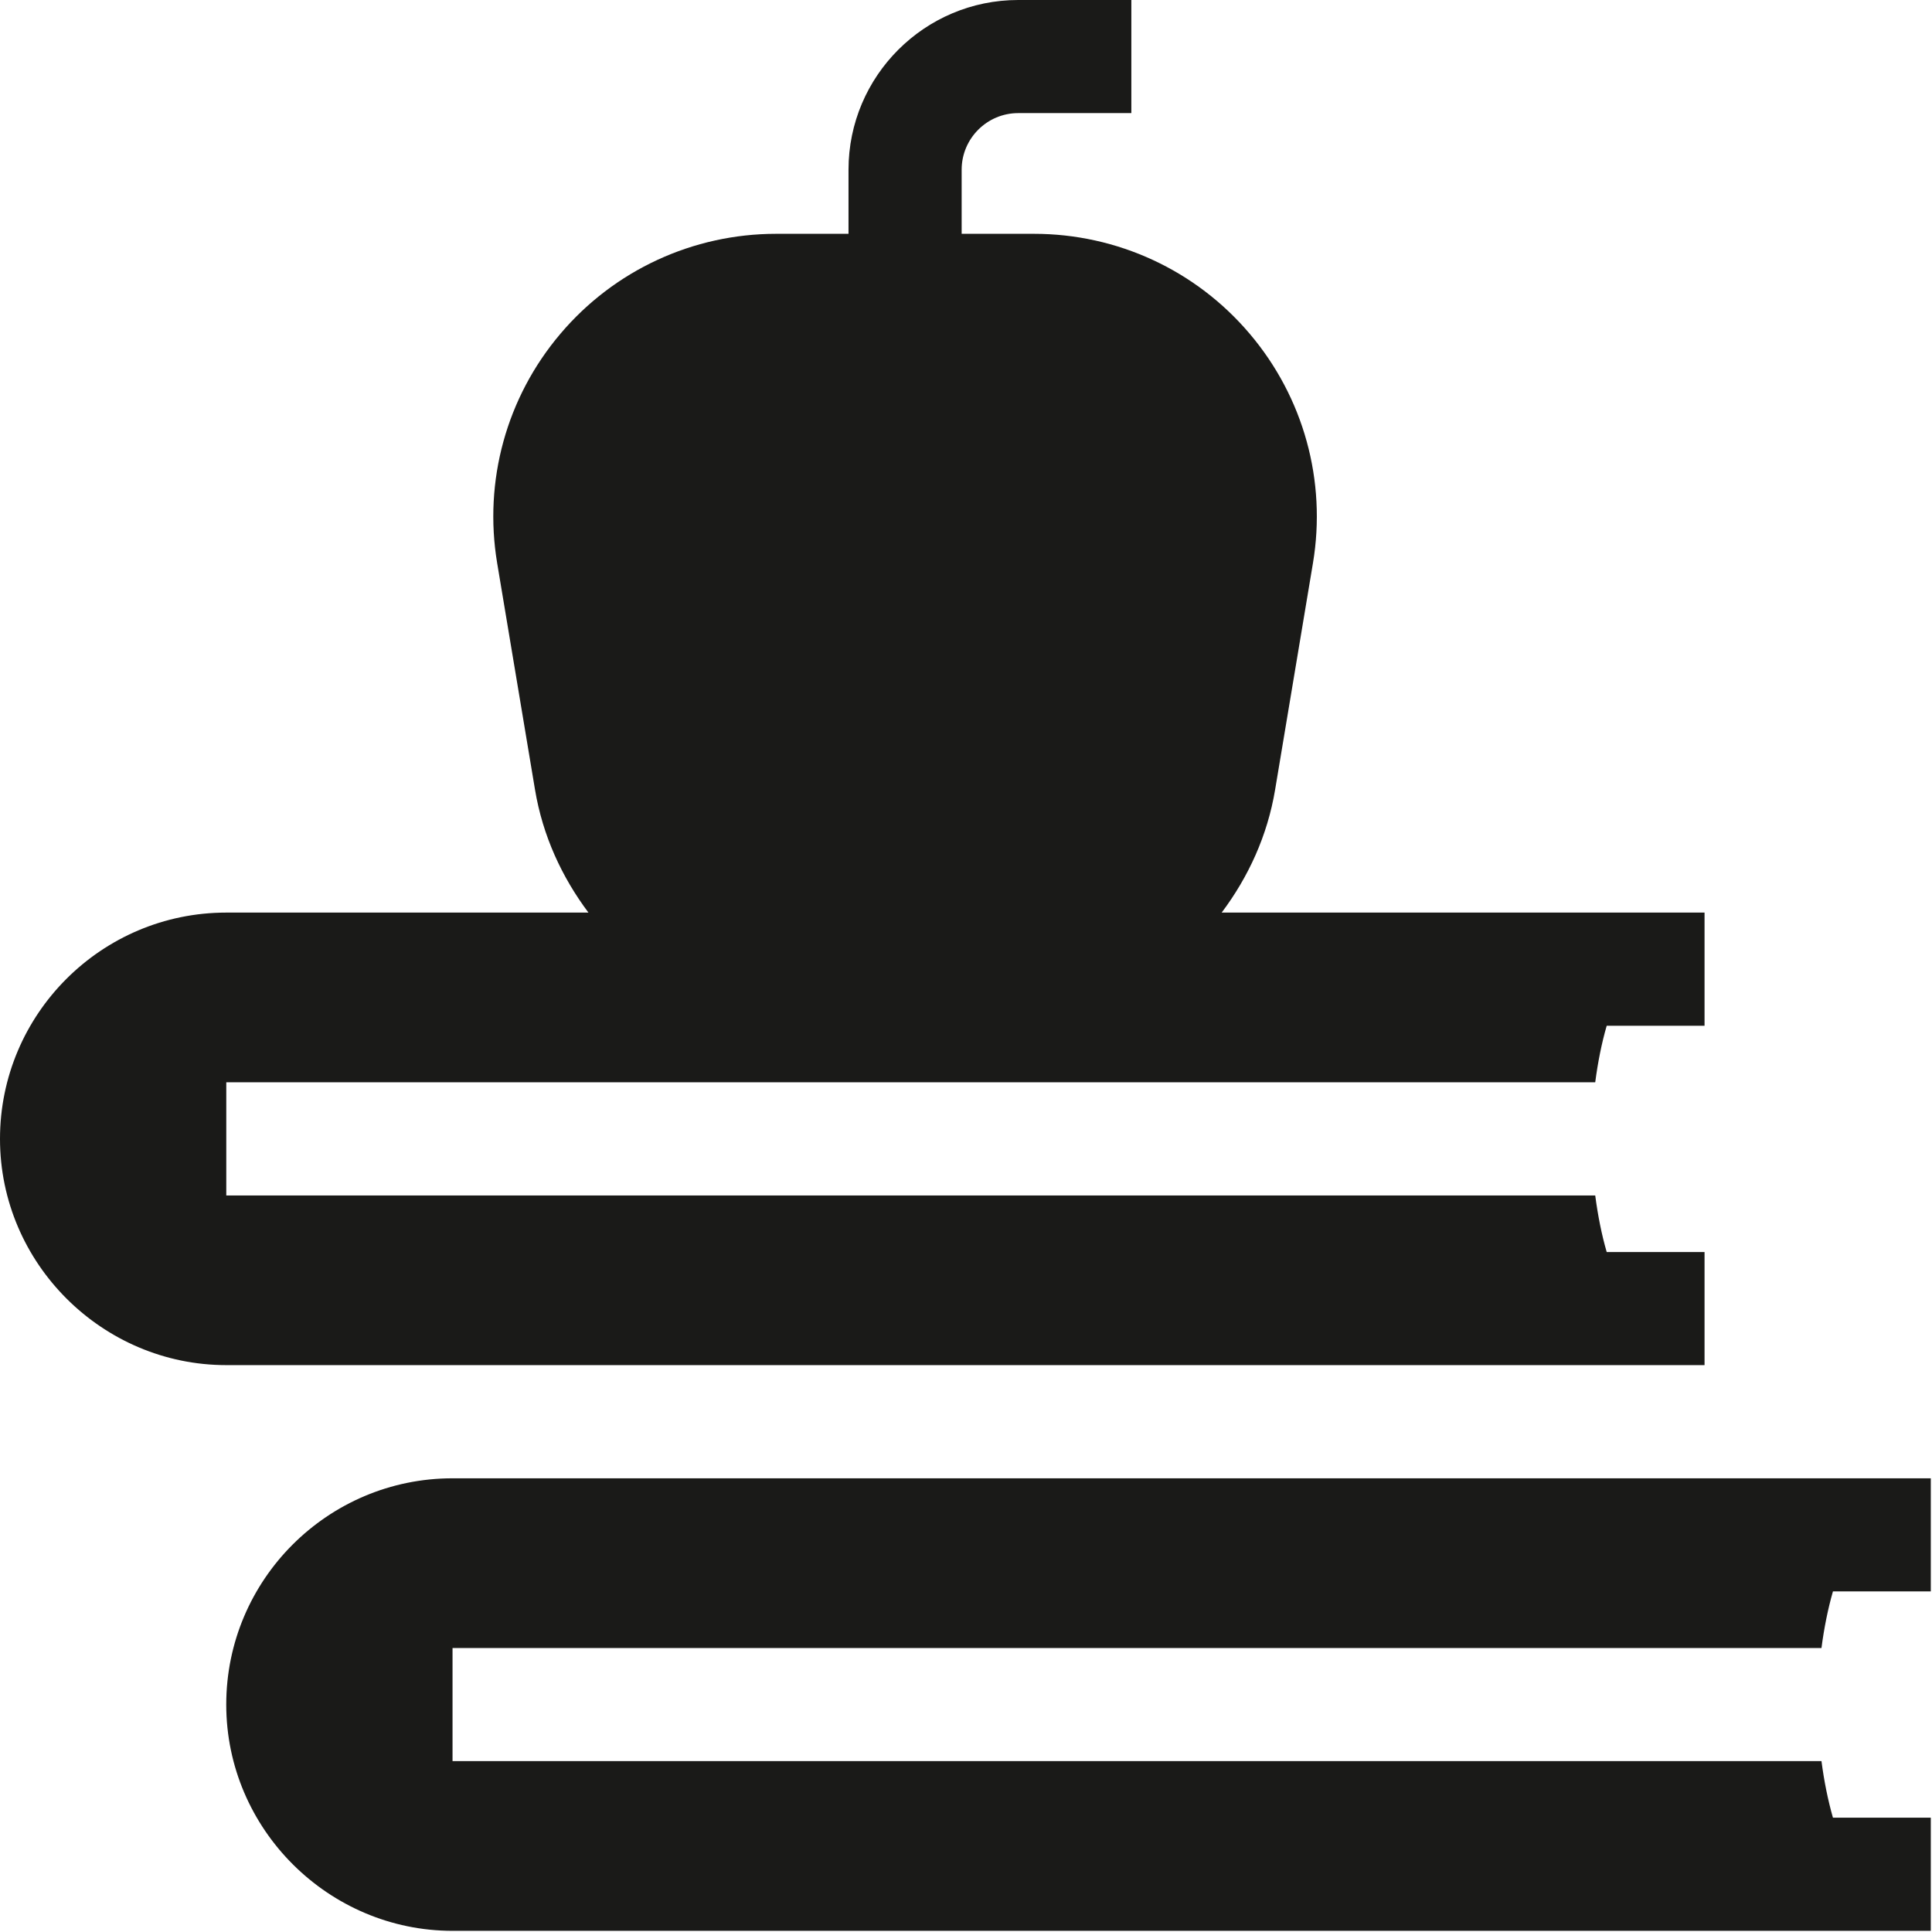 <?xml version="1.0" encoding="UTF-8"?>
<svg xmlns="http://www.w3.org/2000/svg" width="48" height="48" viewBox="0 0 48 48" fill="none">
  <path d="M42.349 33.916V31.106H39.918C39.792 30.672 39.698 30.197 39.633 29.701H5.622V26.889H39.633C39.698 26.393 39.792 25.919 39.918 25.485H42.349V22.673C41.907 22.673 29.721 22.673 30.352 22.673C31.012 21.795 31.49 20.765 31.681 19.613L32.62 13.99C32.961 11.95 32.39 9.874 31.05 8.294C29.713 6.714 27.757 5.809 25.687 5.809H23.892V4.216C23.892 3.441 24.523 2.81 25.297 2.81H28.108V0H25.297C22.972 0 21.081 1.891 21.081 4.216V5.809H19.285C17.216 5.809 15.259 6.714 13.922 8.294C12.582 9.874 12.012 11.95 12.352 13.991L13.291 19.612C13.482 20.764 13.961 21.795 14.62 22.673H5.622C2.522 22.673 0 25.195 0 28.295C0 31.395 2.547 33.916 5.622 33.916C6.19 33.916 43.563 33.916 42.349 33.916Z" fill="#1A1A18"></path>
  <path d="M45.254 40.944C45.319 40.447 45.414 39.973 45.539 39.538H47.97V36.728H11.243C8.143 36.728 5.621 39.249 5.621 42.349C5.621 45.45 8.168 47.971 11.243 47.971C11.811 47.971 49.184 47.971 47.97 47.971V45.16H45.539C45.414 44.725 45.319 44.252 45.254 43.754H11.243V40.944H45.254Z" fill="#1A1A18"></path>
</svg>

